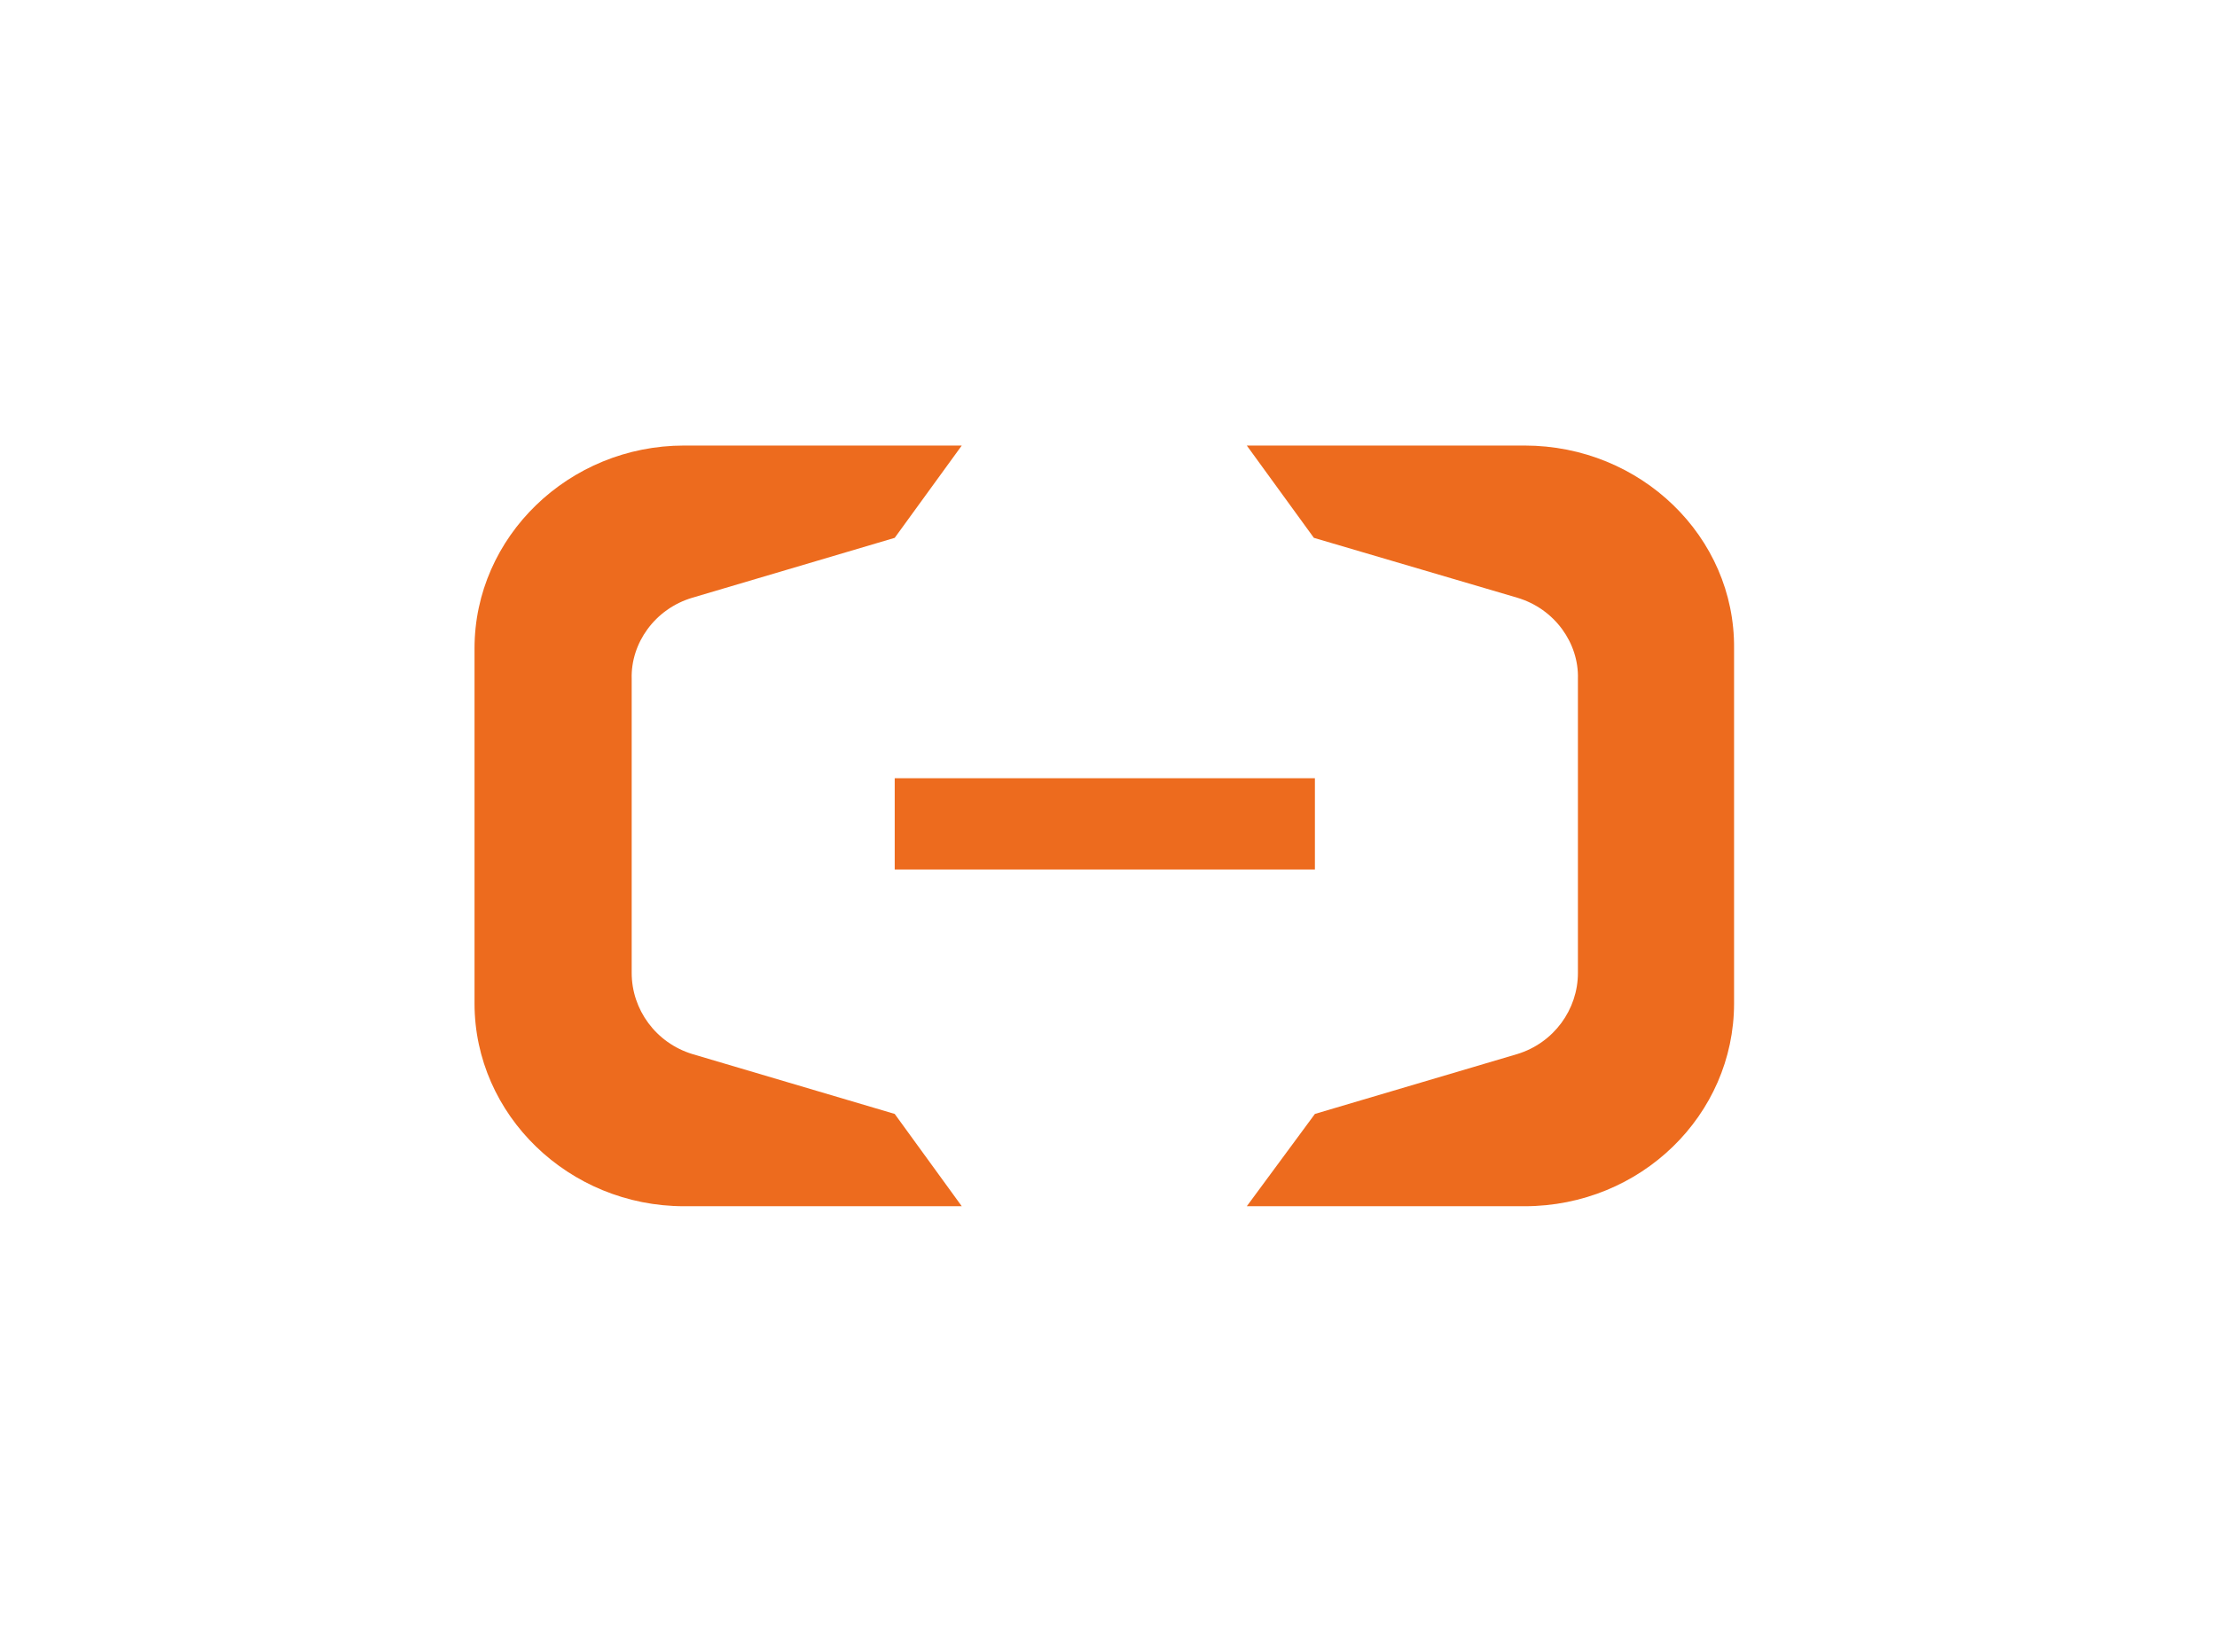 <svg width="102" height="76" viewBox="0 0 102 76" fill="none" xmlns="http://www.w3.org/2000/svg">
<g clip-path="url(#clip0_36103_64165)">
<path d="M60.496 35.807H41.164V40.007H60.496V35.807Z" fill="#ED6B1E"/>
<path d="M70.139 20.5H57.363L60.449 24.747L69.801 27.5C71.537 28.013 72.646 29.6 72.597 31.233V44.767C72.597 46.447 71.489 47.987 69.801 48.5L60.497 51.253L57.363 55.5H70.139C75.49 55.5 79.781 51.3 79.781 46.167V29.833C79.829 24.7 75.49 20.5 70.139 20.5Z" fill="#ED6B1E"/>
<path d="M31.474 20.5H44.249L41.164 24.747L31.86 27.5C30.124 28.013 29.015 29.6 29.063 31.233V44.767C29.063 46.447 30.172 47.987 31.86 48.5L41.164 51.253L44.249 55.5H31.474C26.171 55.5 21.832 51.3 21.832 46.167V29.833C21.832 24.7 26.171 20.5 31.474 20.5Z" fill="#ED6B1E"/>
</g>
<defs>
<clipPath id="clip0_36103_64165">
<rect width="58.333" height="35" fill="white" transform="translate(21.832 20.5)"/>
</clipPath>
</defs>
</svg>
